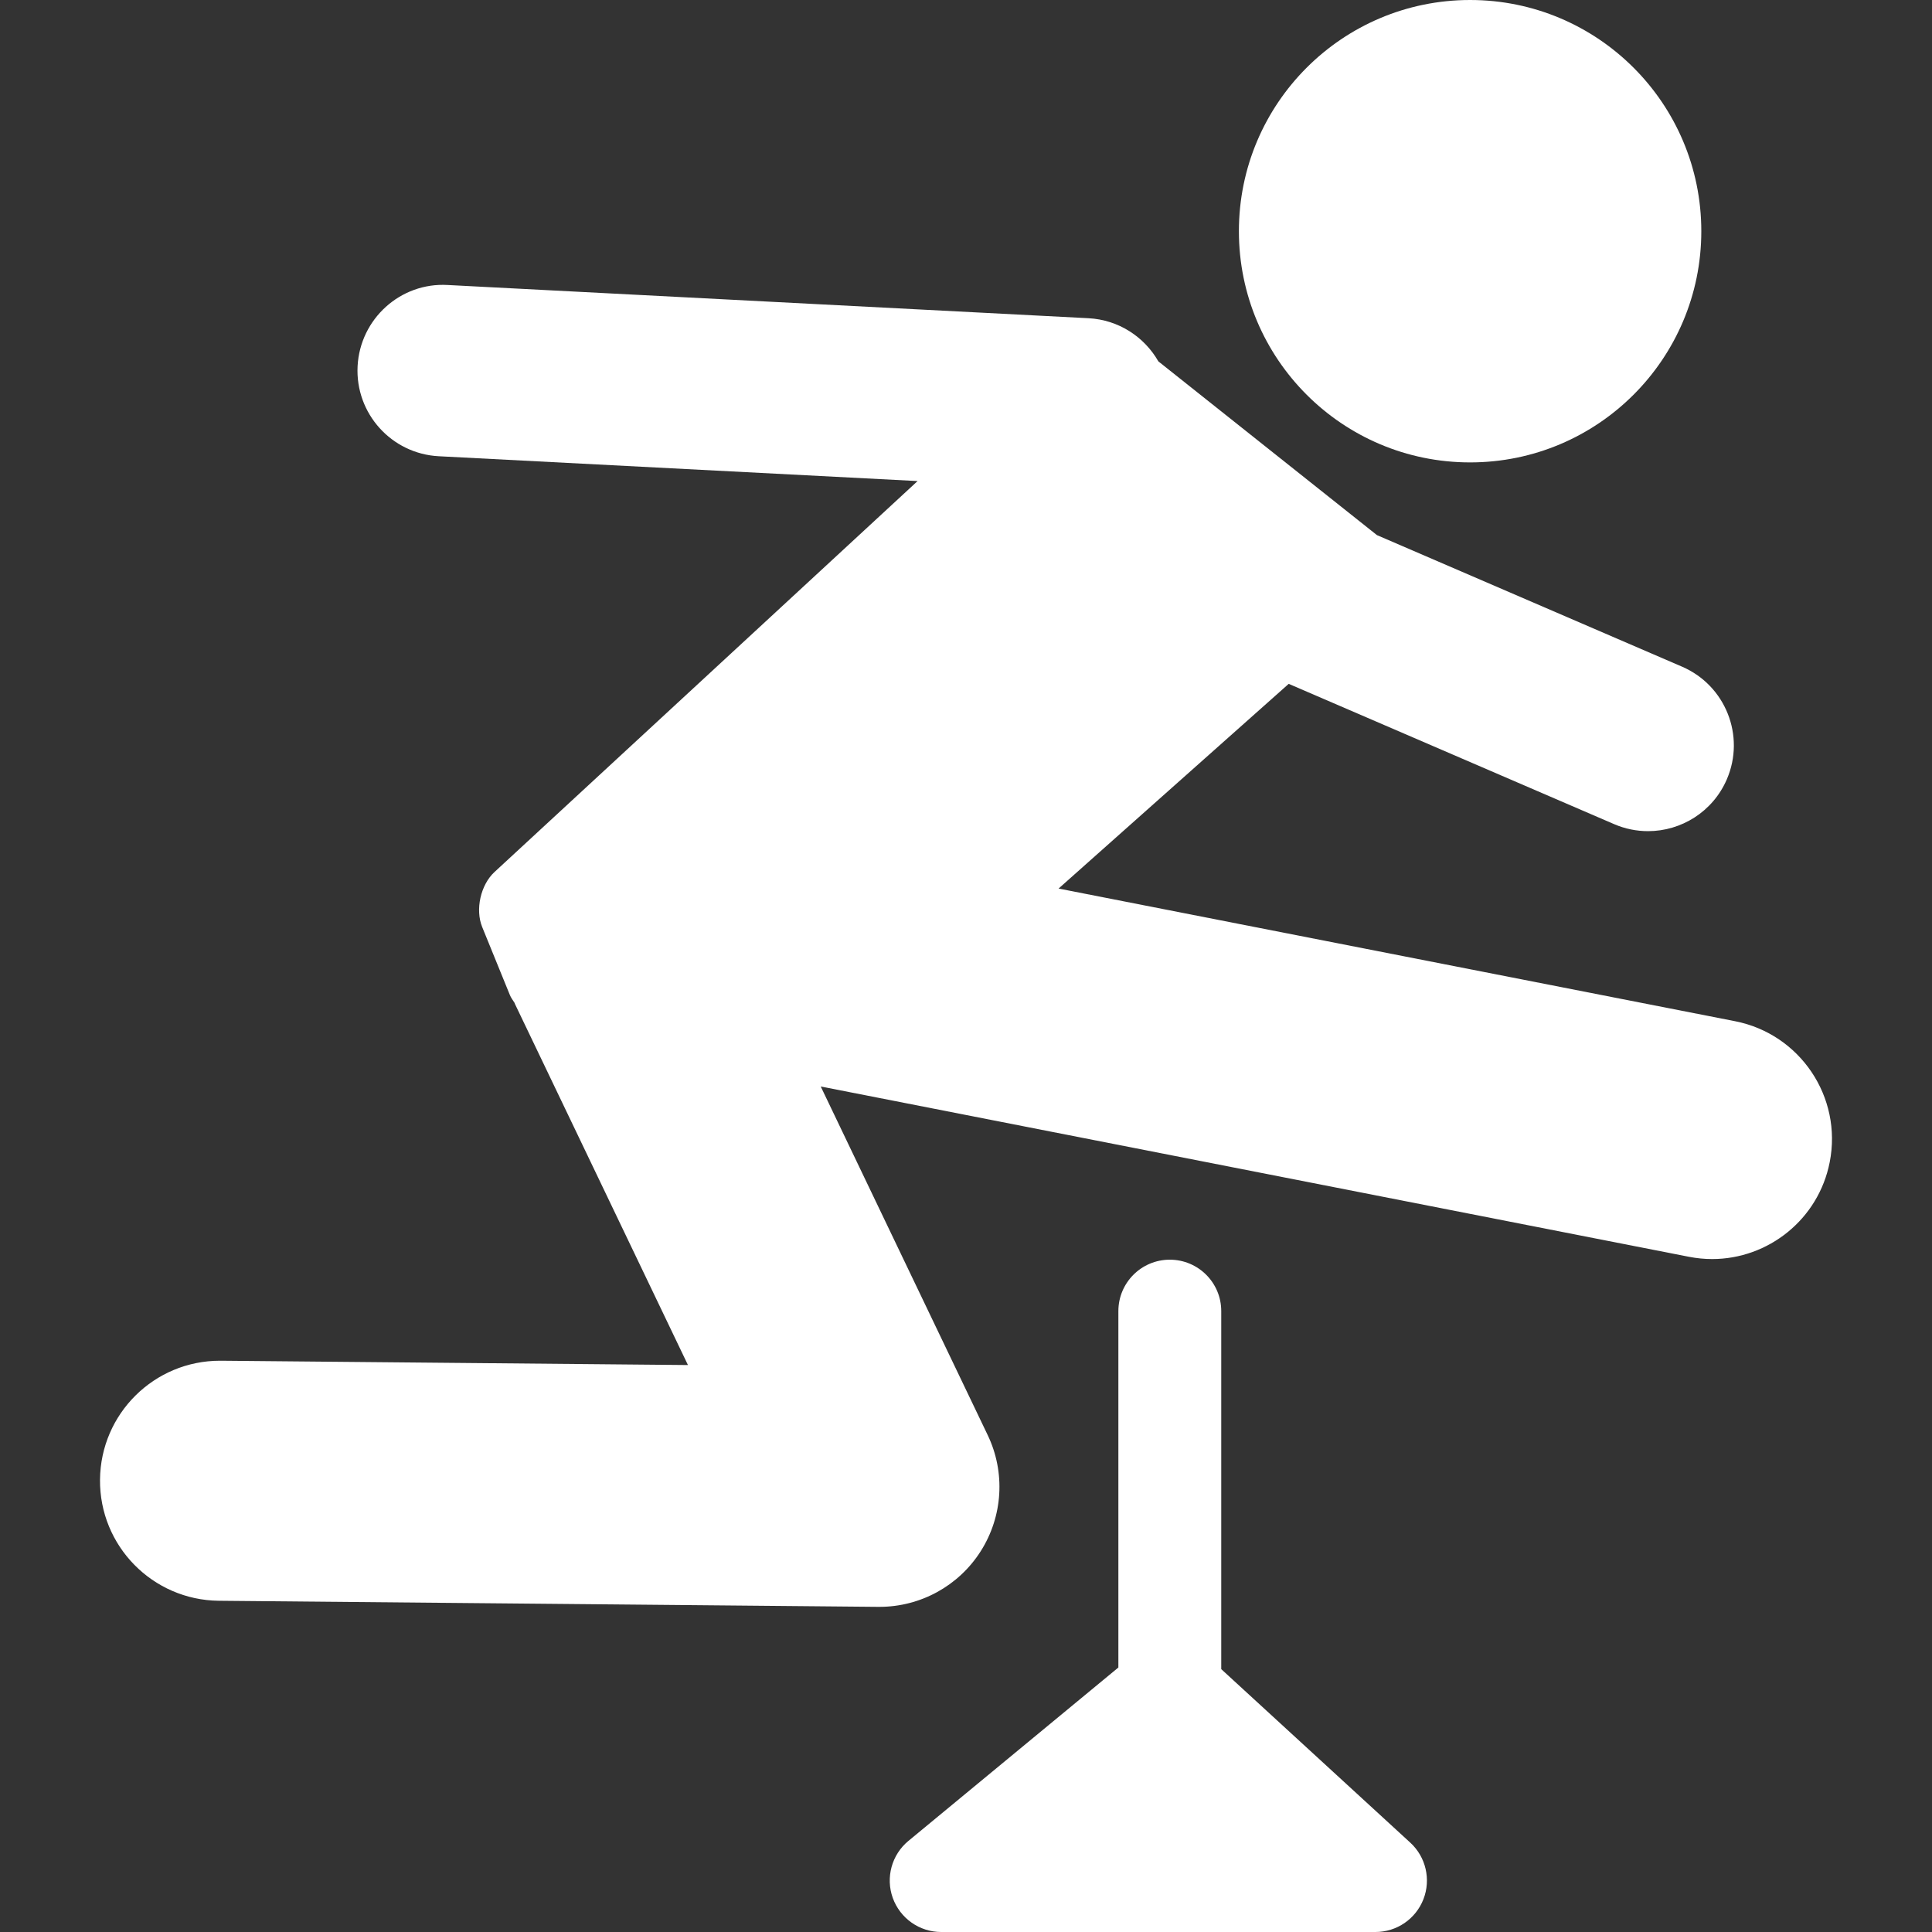 <?xml version="1.0" encoding="iso-8859-1"?>
<!-- Generator: Adobe Illustrator 16.0.0, SVG Export Plug-In . SVG Version: 6.00 Build 0)  -->
<!DOCTYPE svg PUBLIC "-//W3C//DTD SVG 1.1//EN" "http://www.w3.org/Graphics/SVG/1.1/DTD/svg11.dtd">
<svg xmlns="http://www.w3.org/2000/svg" xmlns:xlink="http://www.w3.org/1999/xlink" version="1.1" id="Capa_1" x="0px" y="0px" width="512px" height="512px" viewBox="0 0 461.543 461.543" style="enable-background:new 0 0 461.543 461.543;" xml:space="preserve">
<rect x="0" y="0" width="461.543" height="461.543" fill="#333333" stroke="none"/>
<g>
	<g>
		<circle cx="351.199" cy="55.233" r="55.233" fill="#FFFFFF"/>
		<path d="M52.304,382.414l157.523,1.453c0.095,0,0.172,0,0.258,0c9.802,0,18.934-5.002,24.193-13.281    c5.317-8.359,5.948-18.857,1.664-27.779l-39.875-83.252l207.391,40.68c1.865,0.363,3.721,0.545,5.557,0.545    c13.426,0,25.417-9.486,28.095-23.16c3.05-15.539-7.077-30.609-22.616-33.66l-161.606-31.691l54.976-48.902l77.743,33.517    c2.639,1.138,5.384,1.673,8.1,1.673c7.927,0,15.472-4.628,18.818-12.374c4.485-10.385-0.306-22.434-10.69-26.918l-72.896-31.432    L276.726,86.33c-3.347-5.843-9.477-9.926-16.687-10.308l-153.096-7.937c-11.265-0.65-20.922,8.09-21.516,19.393    c-0.583,11.303,8.109,20.933,19.402,21.516l114.377,5.929l-101.075,93.397c-3.318,3.07-4.638,8.96-2.936,13.148l6.608,16.228    c0.258,0.641,0.717,1.262,1.119,1.883c0.039,0.086,0.048,0.172,0.096,0.26l41.329,86.262L52.82,325.068c-0.086,0-0.172,0-0.268,0    c-15.711,0-28.516,12.66-28.659,28.41C23.741,369.303,36.449,382.262,52.304,382.414z" fill="#FFFFFF"/>
		<path d="M279.461,300.932c-6.79,0-12.288,5.498-12.288,12.287v85.137l-50.155,41.424c-3.997,3.299-5.489,8.76-3.739,13.627    c1.76,4.877,6.378,8.137,11.561,8.137h103.763c5.059,0,9.61-3.107,11.446-7.832c1.836-4.713,0.593-10.088-3.137-13.512    l-45.164-41.453v-85.527C291.758,306.43,286.241,300.932,279.461,300.932z" fill="#FFFFFF"/>
	</g>
</g>
<g>
</g>
<g>
</g>
<g>
</g>
<g>
</g>
<g>
</g>
<g>
</g>
<g>
</g>
<g>
</g>
<g>
</g>
<g>
</g>
<g>
</g>
<g>
</g>
<g>
</g>
<g>
</g>
<g>
</g>
</svg>
